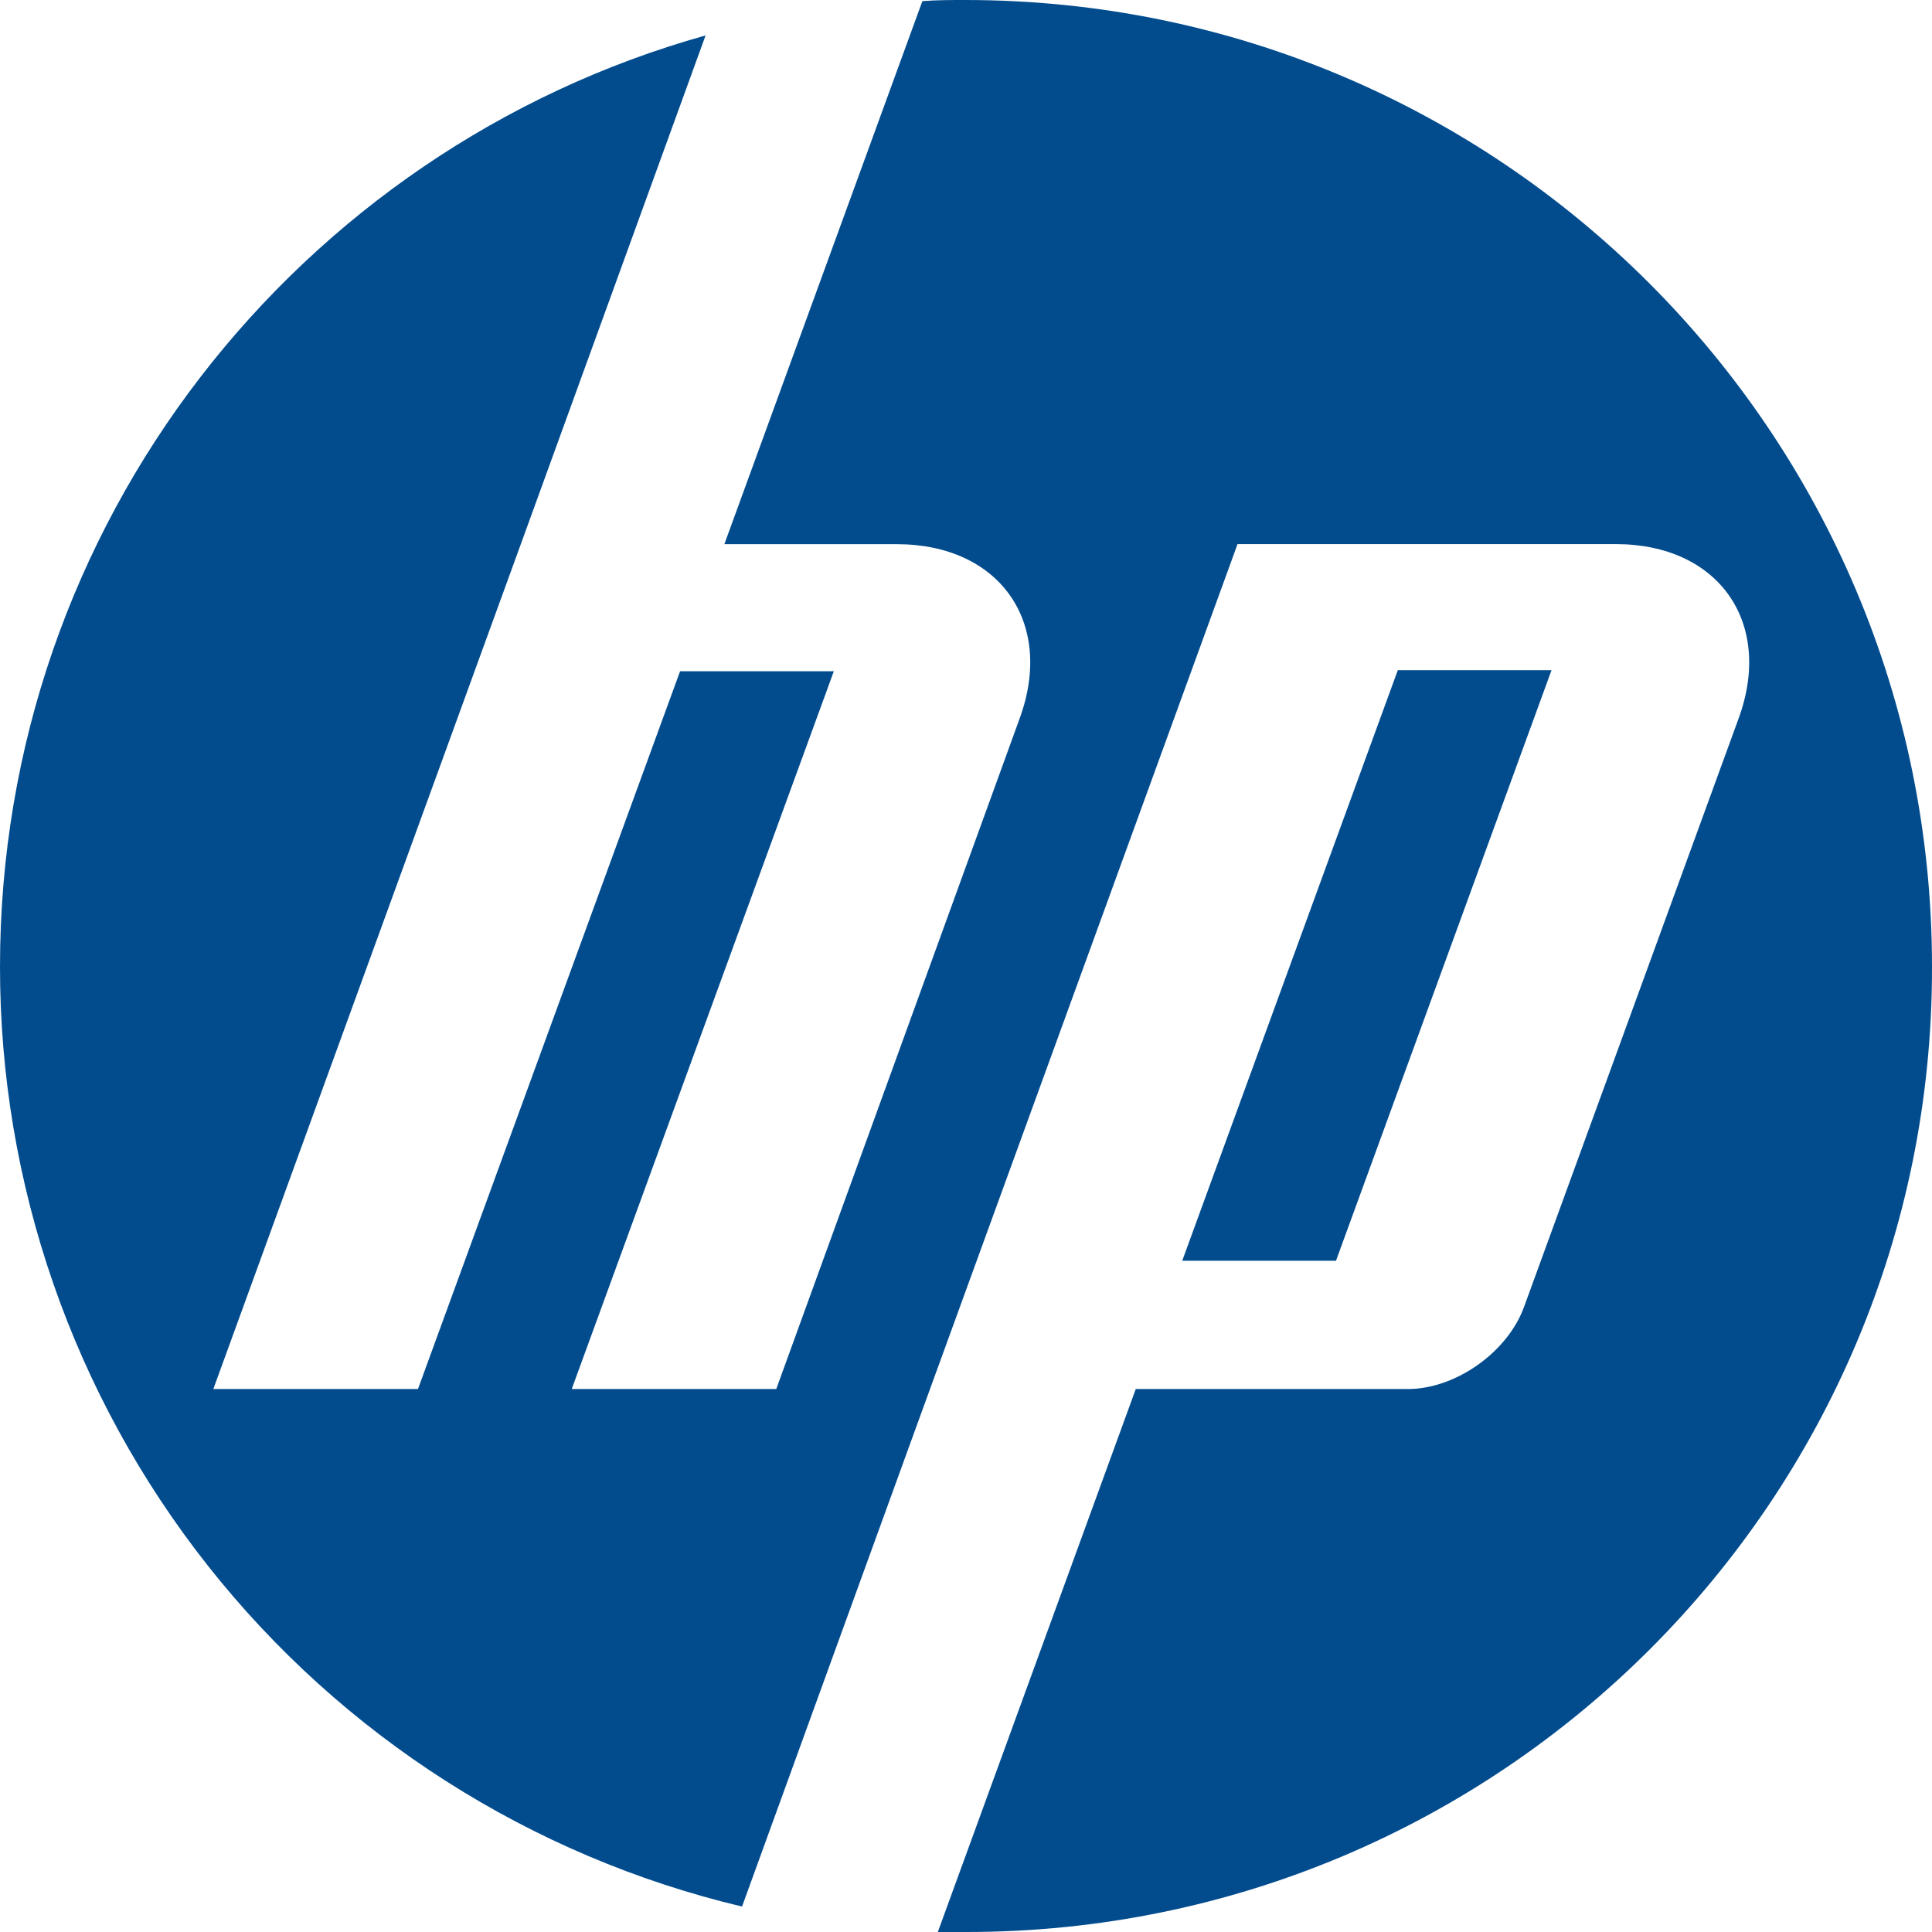 <svg xmlns="http://www.w3.org/2000/svg" width="53" height="53" viewBox="0 0 53 53" fill="none"><g clip-path="url(#clip0_325_616)"><path d="M26.515 53H25.727L31.157 38.105H38.621C39.925 38.105 41.351 37.102 41.806 35.859L47.691 19.72C48.663 17.079 47.146 14.926 44.324 14.926H33.949L25.27 38.772L20.356 52.302C14.556 50.922 9.392 47.625 5.698 42.946C2.004 38.266 -0.004 32.477 5.72348e-06 26.515C5.72348e-06 14.35 8.193 4.096 19.356 0.972L14.288 14.926L5.852 38.105H11.466L18.656 18.415H22.874L15.684 38.105H21.295L27.968 19.72C28.94 17.081 27.423 14.928 24.601 14.928H19.871L25.303 0.031C25.694 0 26.089 0 26.482 0C41.137 0 53 11.863 53 26.515C53.031 41.139 41.168 53 26.515 53ZM42.563 18.384H38.346L32.432 34.585H36.65L42.563 18.384Z" fill="#024C8E"></path></g><defs><clipPath id="clip0_325_616"><rect width="53" height="53" fill="white"></rect></clipPath></defs></svg>